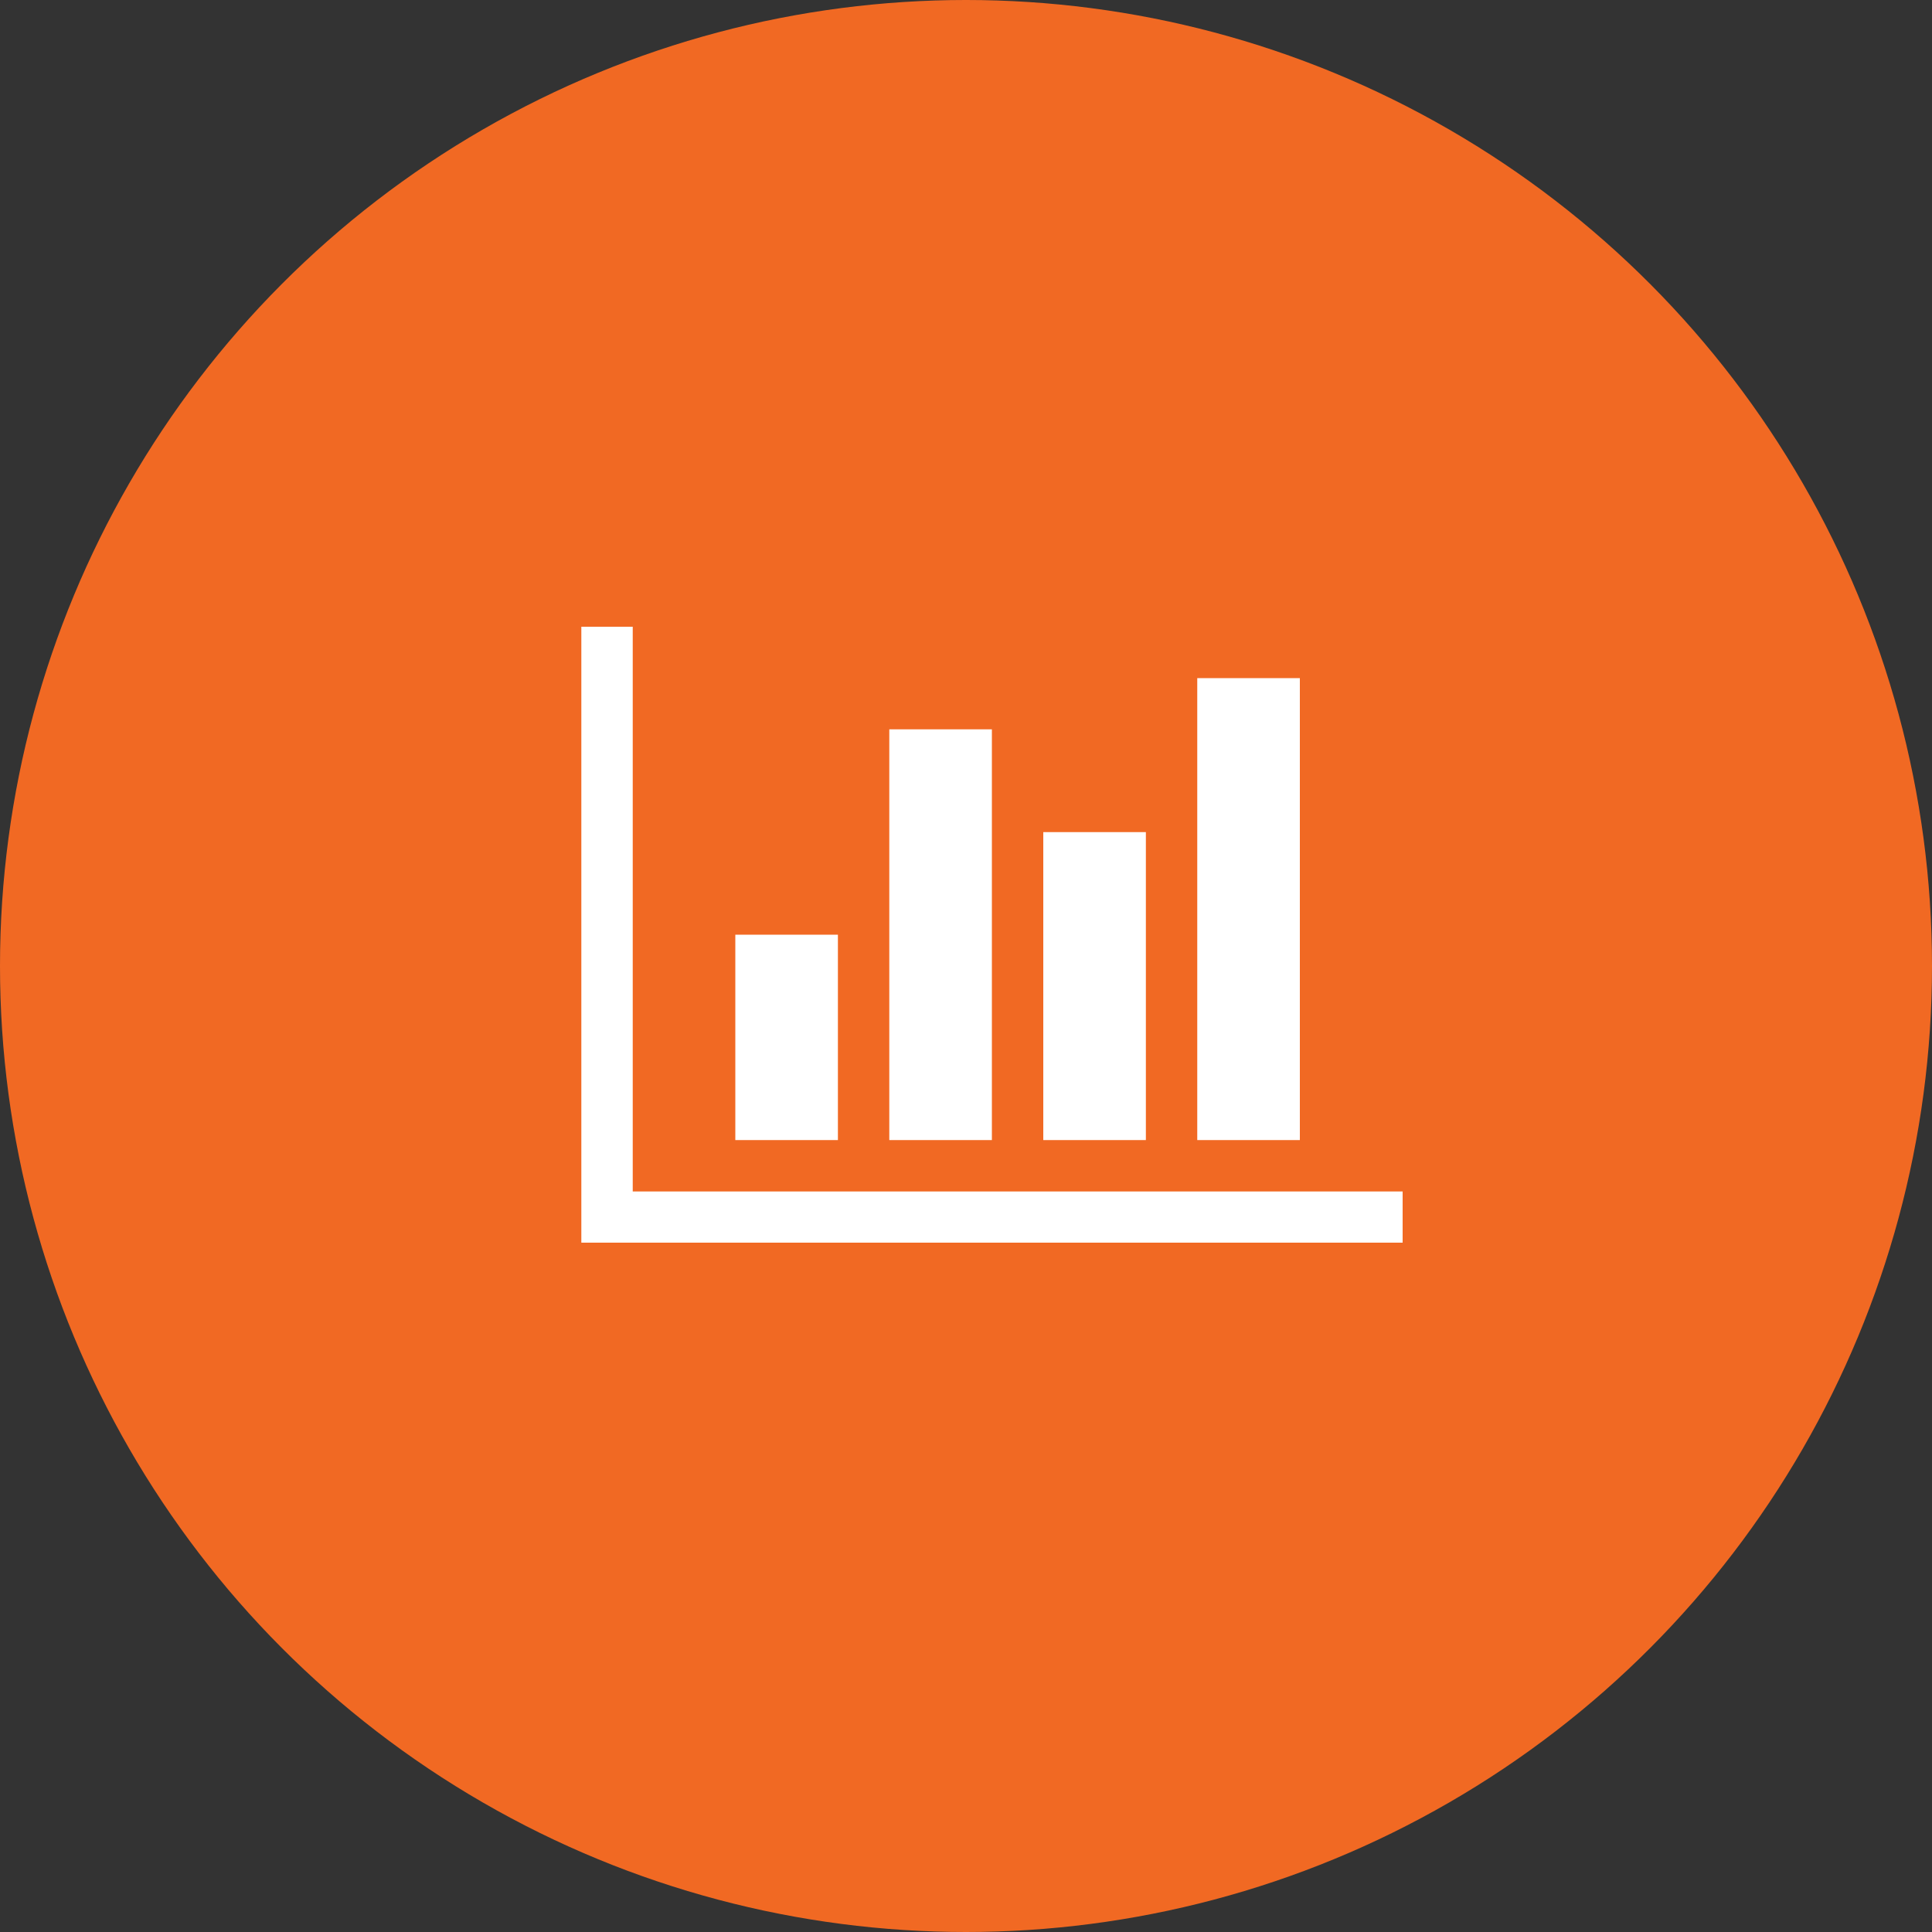 <?xml version="1.0" encoding="UTF-8"?>
<svg id="Titles_Do_Not_Touch_" data-name="Titles [Do Not Touch]" xmlns="http://www.w3.org/2000/svg" viewBox="0 0 100 100">
  <rect x="0" y="0" width="100" height="100" fill="#333333" stroke="none"/>
  <defs>
    <style>
      .cls-1 {
        fill: #fff;
      }

      .cls-2 {
        fill: #f16923;
      }
    </style>
  </defs>
  <circle class="cls-2" cx="50" cy="50" r="50"/>
  <path class="cls-1" d="M72.6,64.32H30.09v-31.88h2.66v29.23h39.85v2.66Zm-29.23-5.31h-5.31v-10.63h5.31v10.63Zm7.97,0h-5.31v-21.26h5.31v21.26Zm7.97,0h-5.31v-15.94h5.31v15.94Zm7.97,0h-5.31v-23.91h5.31v23.91Z"/>
</svg>